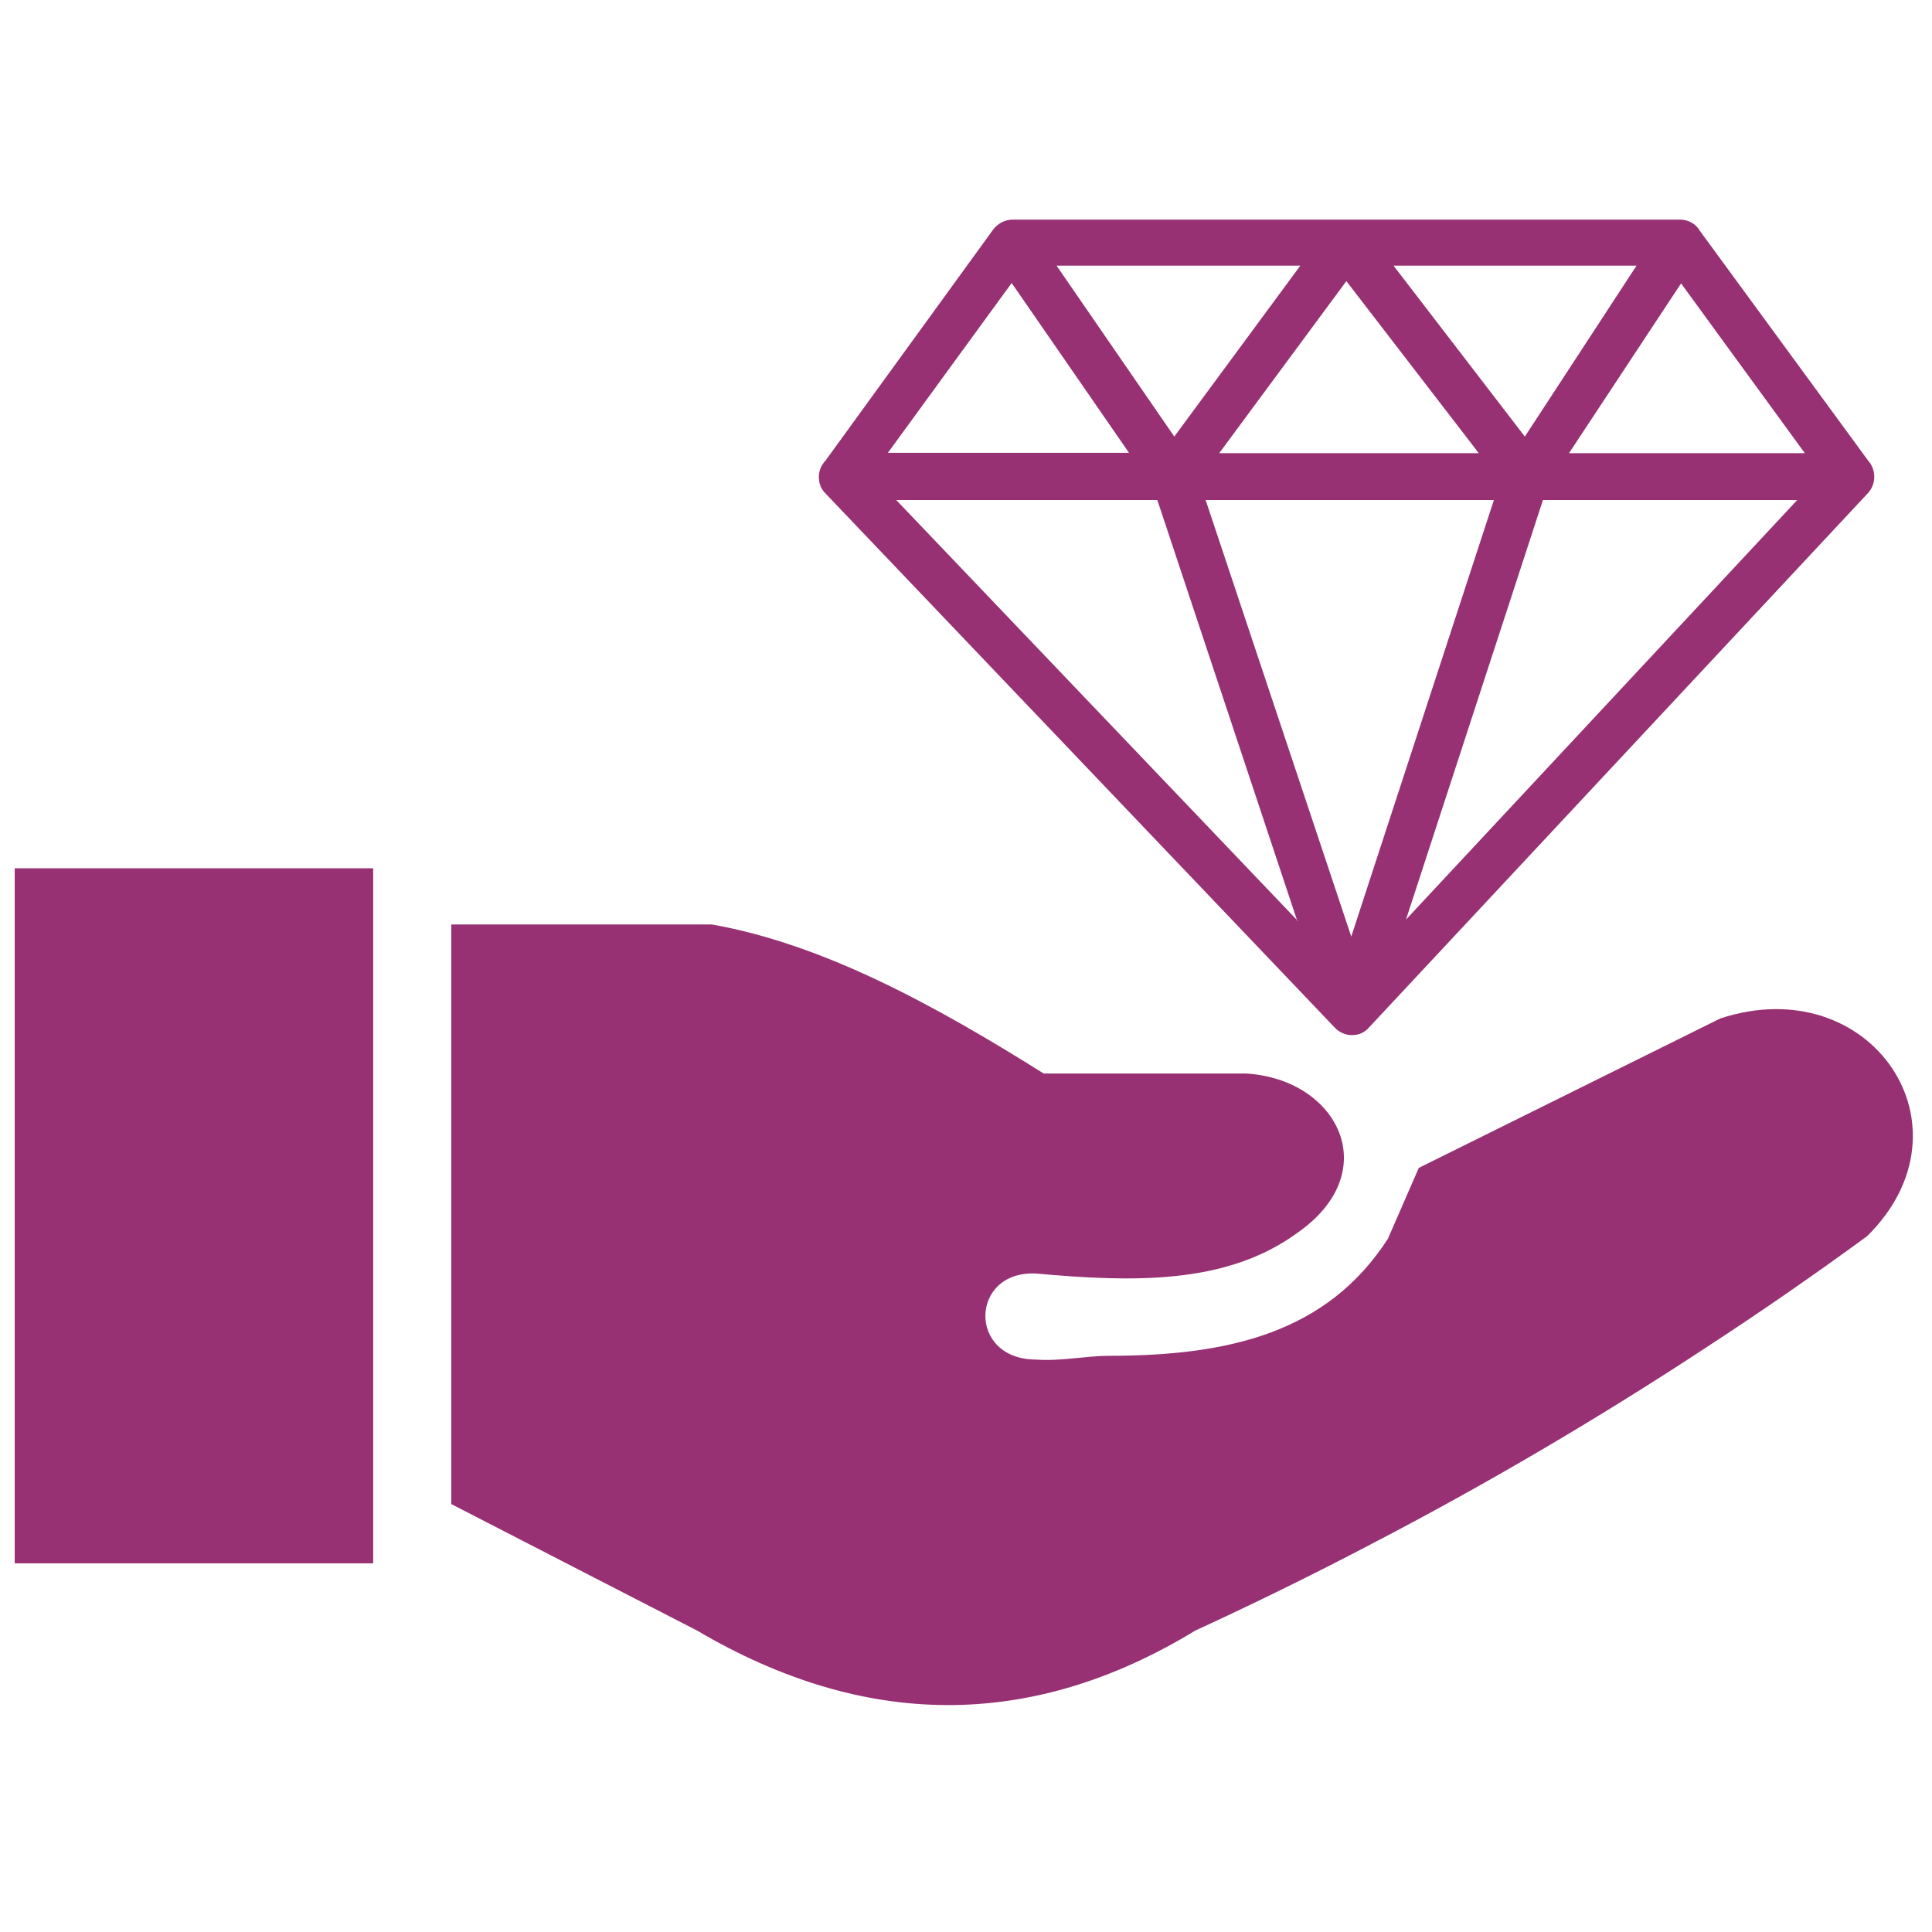 <svg xmlns:xlink="http://www.w3.org/1999/xlink" xmlns="http://www.w3.org/2000/svg" class="brxe-svg value_icon" id="brxe-vhylpu" viewBox="0 0 512 512" width="512" height="512"><title>value-icon</title><style> .s0 { fill: #973173 } </style><path fill-rule="evenodd" class="s0" d="m3.9 230.1v184.2h95v-184.2zm214.6-107.8q-0.3 0.5-0.6 0.9-0.3 0.5-0.5 1-0.2 0.6-0.3 1.1-0.1 0.6-0.1 1.1 0 0.5 0.1 0.9 0 0.4 0.1 0.8 0.2 0.5 0.3 0.9 0.2 0.3 0.4 0.7 0.1 0.1 0.2 0.3 0.1 0.1 0.2 0.2 0 0.1 0.1 0.2 0.1 0.1 0.2 0.2l135.1 141.7 0.4 0.4q0.9 0.8 2 1.2 1.2 0.5 2.4 0.4 1.2 0 2.3-0.5 1.1-0.5 1.9-1.4l132.4-141.8q0.8-0.9 1.2-2 0.4-1.1 0.4-2.2 0-1.2-0.4-2.3-0.4-1.1-1.2-2l-44.6-60.9q-0.4-0.7-0.9-1.2-0.6-0.6-1.3-1-0.7-0.4-1.5-0.6-0.8-0.2-1.6-0.2h-176.9q-0.7 0-1.5 0.2-0.7 0.2-1.3 0.5-0.6 0.3-1.2 0.8-0.6 0.5-1 1l-44.7 61.6zm177.4 10.2l-37.8 115.7-38.6-115.7zm80.4 0l-103.7 111.2 36.3-111.2zm-132.5 111.6l-0.1-0.3 0.3 0.3zm-0.1-0.3l-106.2-111.3h69.2zm0.9-173.4l-33.4 45.3-31.2-45.3zm89.1 0l-29.6 45.3-34.8-45.3zm11.8 4.7l32.8 45h-62.5l29.7-45zm-122.4 45l33.7-45.6 35.1 45.6zm-87.8-0.1l32.8-45 31.1 45zm-115.7 278.6l65.1 33.5c44 25.9 88.1 26.8 132.1 0q23.5-10.8 46.4-22.8 22.9-11.9 45.2-25 22.3-13.1 43.9-27.3 21.6-14.1 42.5-29.4c29.4-29 1-70.8-38.9-57.7l-79.9 39.6-8.2 18.8c-16.1 24.9-42.1 31-73.9 31-6 0-13 1.5-19.3 1-18.3 0-17.6-23.7 0-22.8 25.5 2.3 50.3 3 69.1-10.7 23.4-16.2 10.9-40.8-13.4-42.3h-53.7c-29.3-18.4-58.6-34.3-87.9-39.5h-69.1z" fill="#973173"></path></svg>